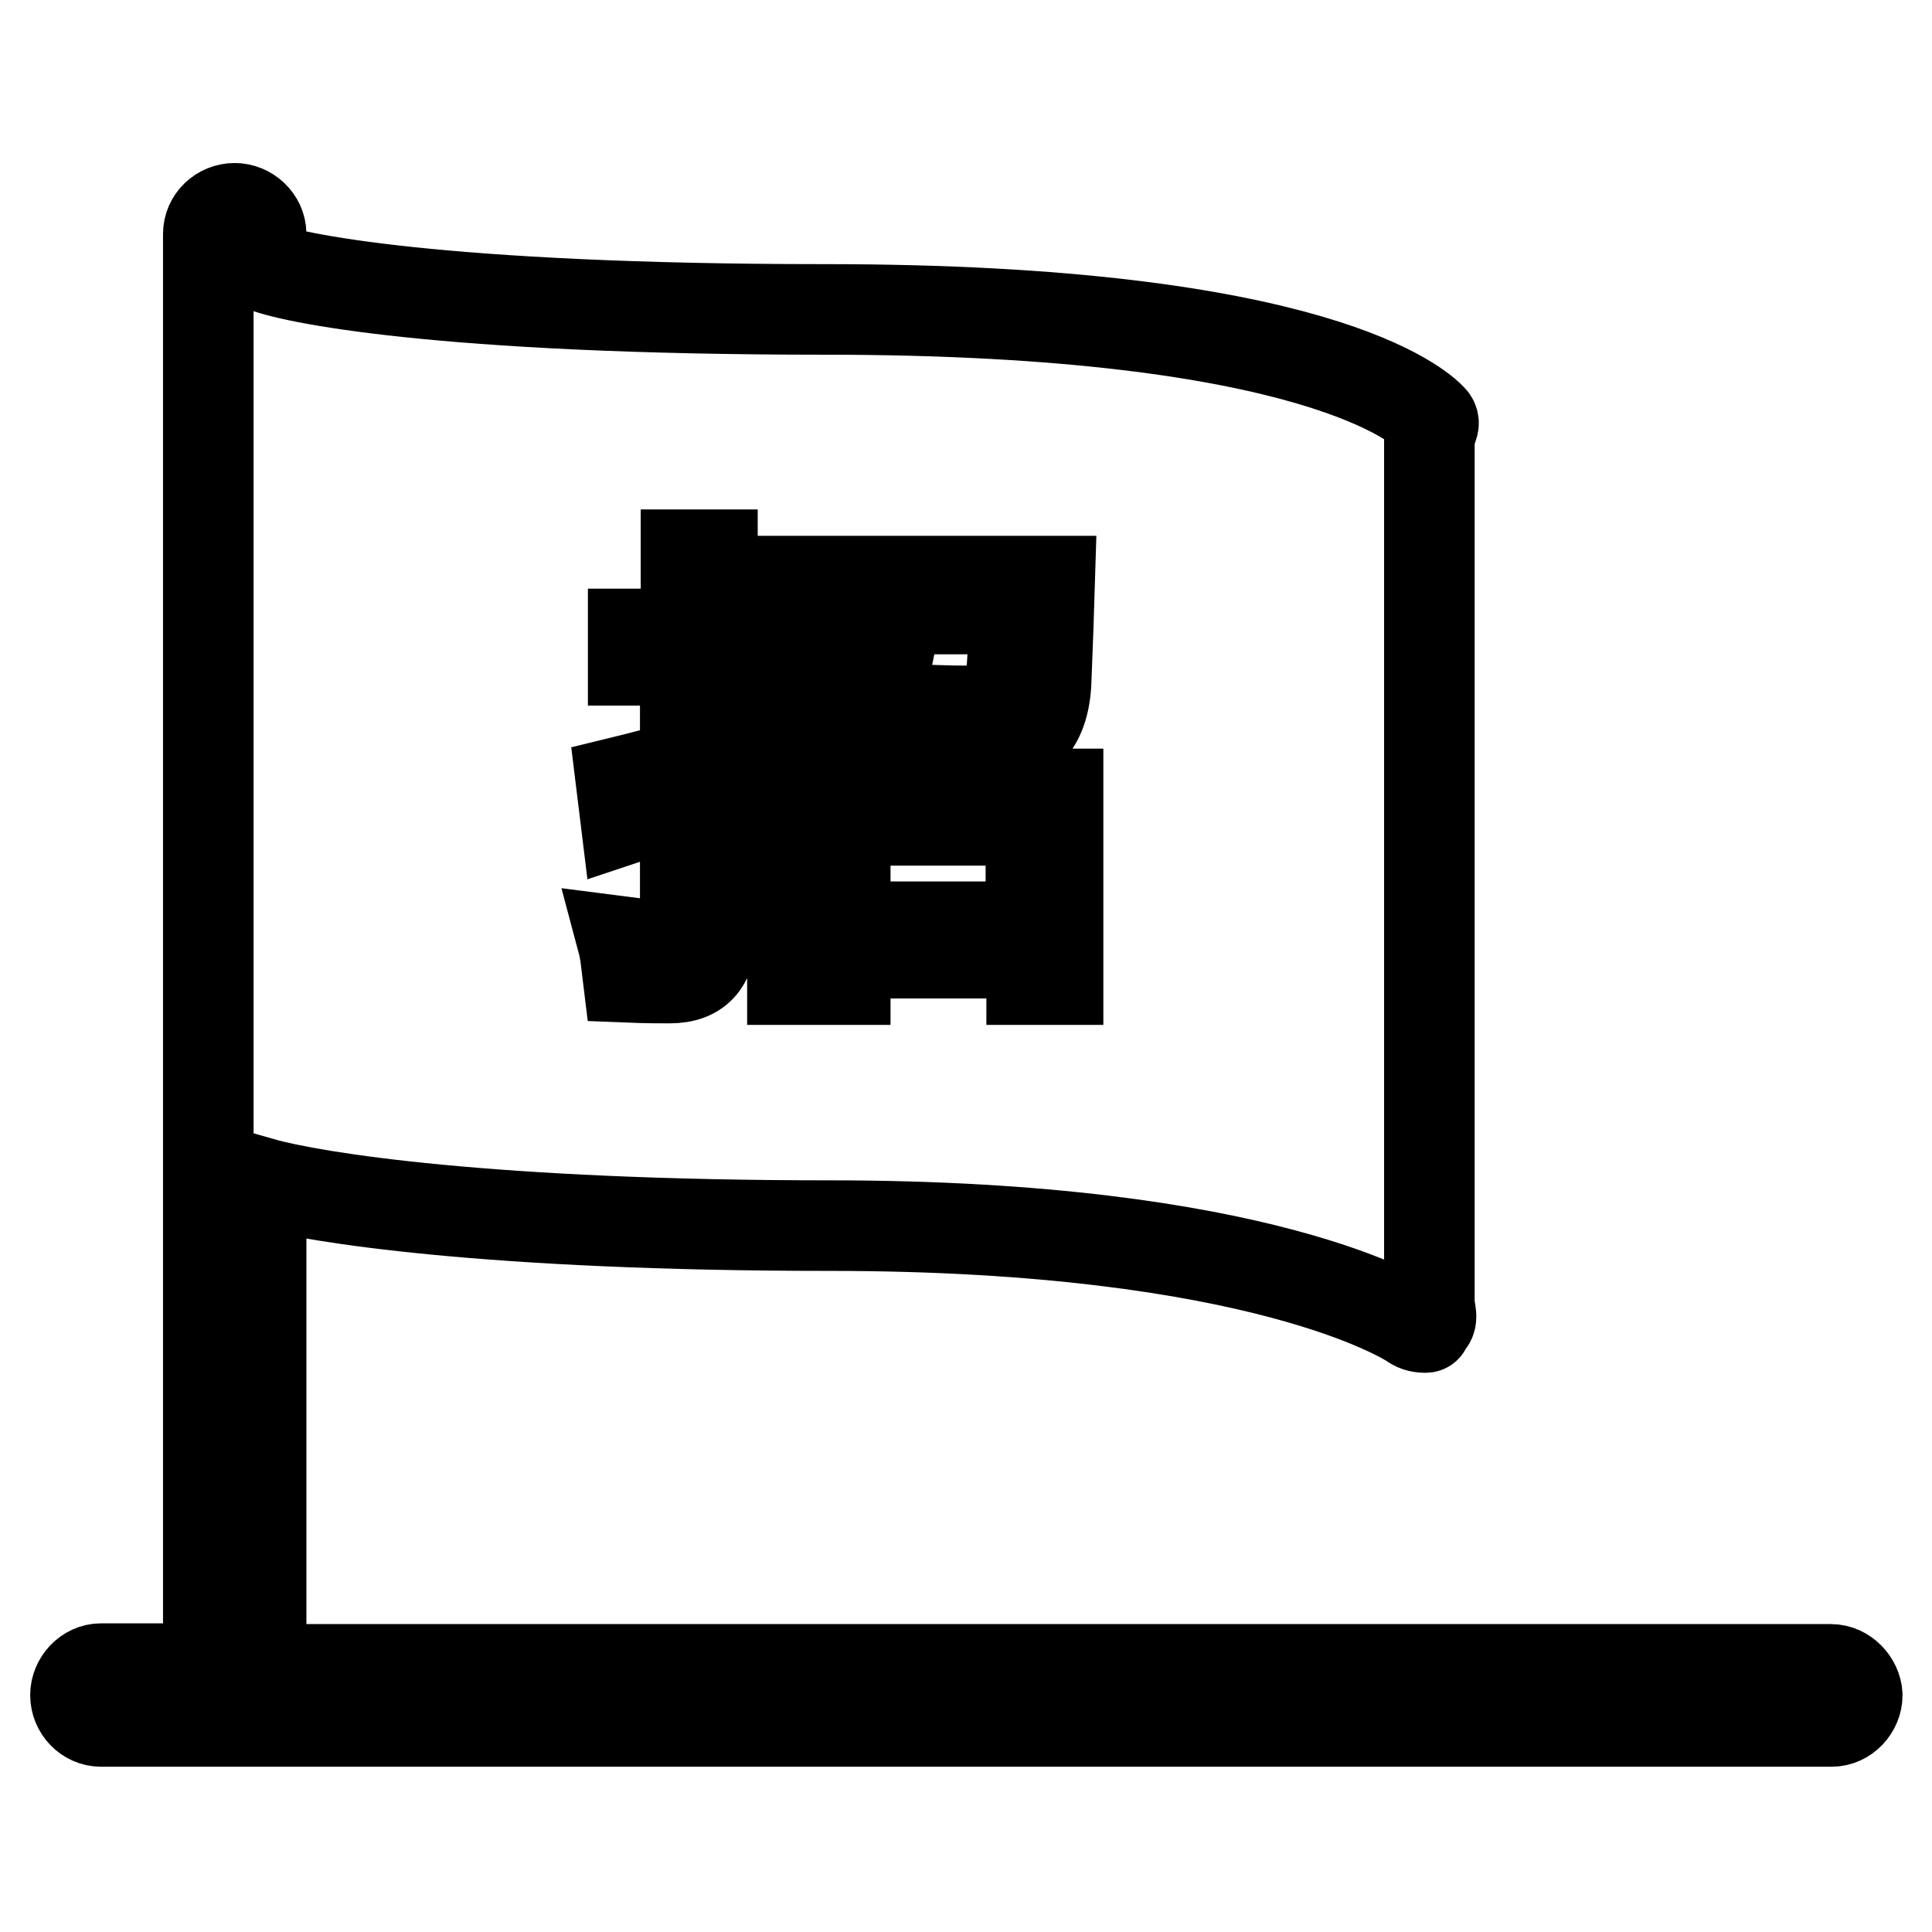 <?xml version="1.0" encoding="utf-8"?>
<!-- Svg Vector Icons : http://www.onlinewebfonts.com/icon -->
<!DOCTYPE svg PUBLIC "-//W3C//DTD SVG 1.1//EN" "http://www.w3.org/Graphics/SVG/1.1/DTD/svg11.dtd">
<svg version="1.1" xmlns="http://www.w3.org/2000/svg" xmlns:xlink="http://www.w3.org/1999/xlink" x="0px" y="0px" viewBox="0 0 256 256" enable-background="new 0 0 256 256" xml:space="preserve">
<g> <path stroke-width="12" fill-opacity="0" stroke="#000000"  d="M242.6,221.2h-208v-64.5c7,2,30.4,5.7,75.3,5.7c57.6,0,76.7,12.7,77.1,12.9c0.5,0.4,1.1,0.6,1.8,0.6 c0.5,0-0.3-0.1,0.2-0.4c1.1-0.6,0.4-1.7,0.4-3V57.9c0-0.9,1-1.7,0.3-2.4C188.3,54,174.6,41,109.3,41c-51.1,0-71.2-4.2-74.7-5.8 v-4.2c0-1.9-1.7-3.4-3.5-3.4c-1.9,0-3.5,1.5-3.5,3.4v190.1H13.4c-1.9,0-3.4,1.7-3.4,3.5c0,1.9,1.5,3.5,3.4,3.5h229.3 c1.9,0,3.4-1.7,3.4-3.5C246,222.9,244.5,221.2,242.6,221.2z M140.2,129.8h-3.5v-3.5H112v3.5h-7v-24.6h35.2V129.8z M105,77h34.1 c-0.1,3.5-0.3,8.6-0.5,13.7c-0.4,5.9-3.3,8.3-8.9,8.5c-2.9,0.1-6.4-0.2-10.5-0.3c-0.2-1.7-0.5-3.4-0.8-5.1 c3.8,0.3,7.2,0.4,10.2,0.4c3.4,0,5.2-0.9,5.4-4.4c0.2-2.9,0.4-5.6,0.4-9.1h-15.9c-0.2,3.5-1,8.1-2.5,11c-2,3.8-5.8,6.9-11.3,10.1 c-0.8-1.2-1.9-2.7-3.1-4.2c5-2.7,8.3-4.7,10-7.6c1.4-2.1,2.1-5.8,2.3-9.3H105L105,77L105,77z M83.9,87.5V84h7V73.5h3.5V84H105v3.5 H94.4v13c3.5-0.6,4.6-1.1,6.6-1.7c0.2,2,0.1,3.5,0.2,4.4c-2.3,0.6-3.4,1.2-6.9,1.8v18c0,4.4-1.6,6.6-5.6,6.6c-1.4,0-3,0-5.5-0.1 c-0.2-1.6-0.3-3.2-0.7-4.7c2.3,0.3,4.2,0.4,5.5,0.4c1.8,0,2.8-1,2.8-3.1v-15.9c-3.5,0.8-5.5,1.5-7.9,2.3l-0.6-4.9 c2.9-0.7,5-1.4,8.5-2V87.5L83.9,87.5L83.9,87.5z M112,108.7h24.6v14.1H112V108.7z"/></g>
</svg>